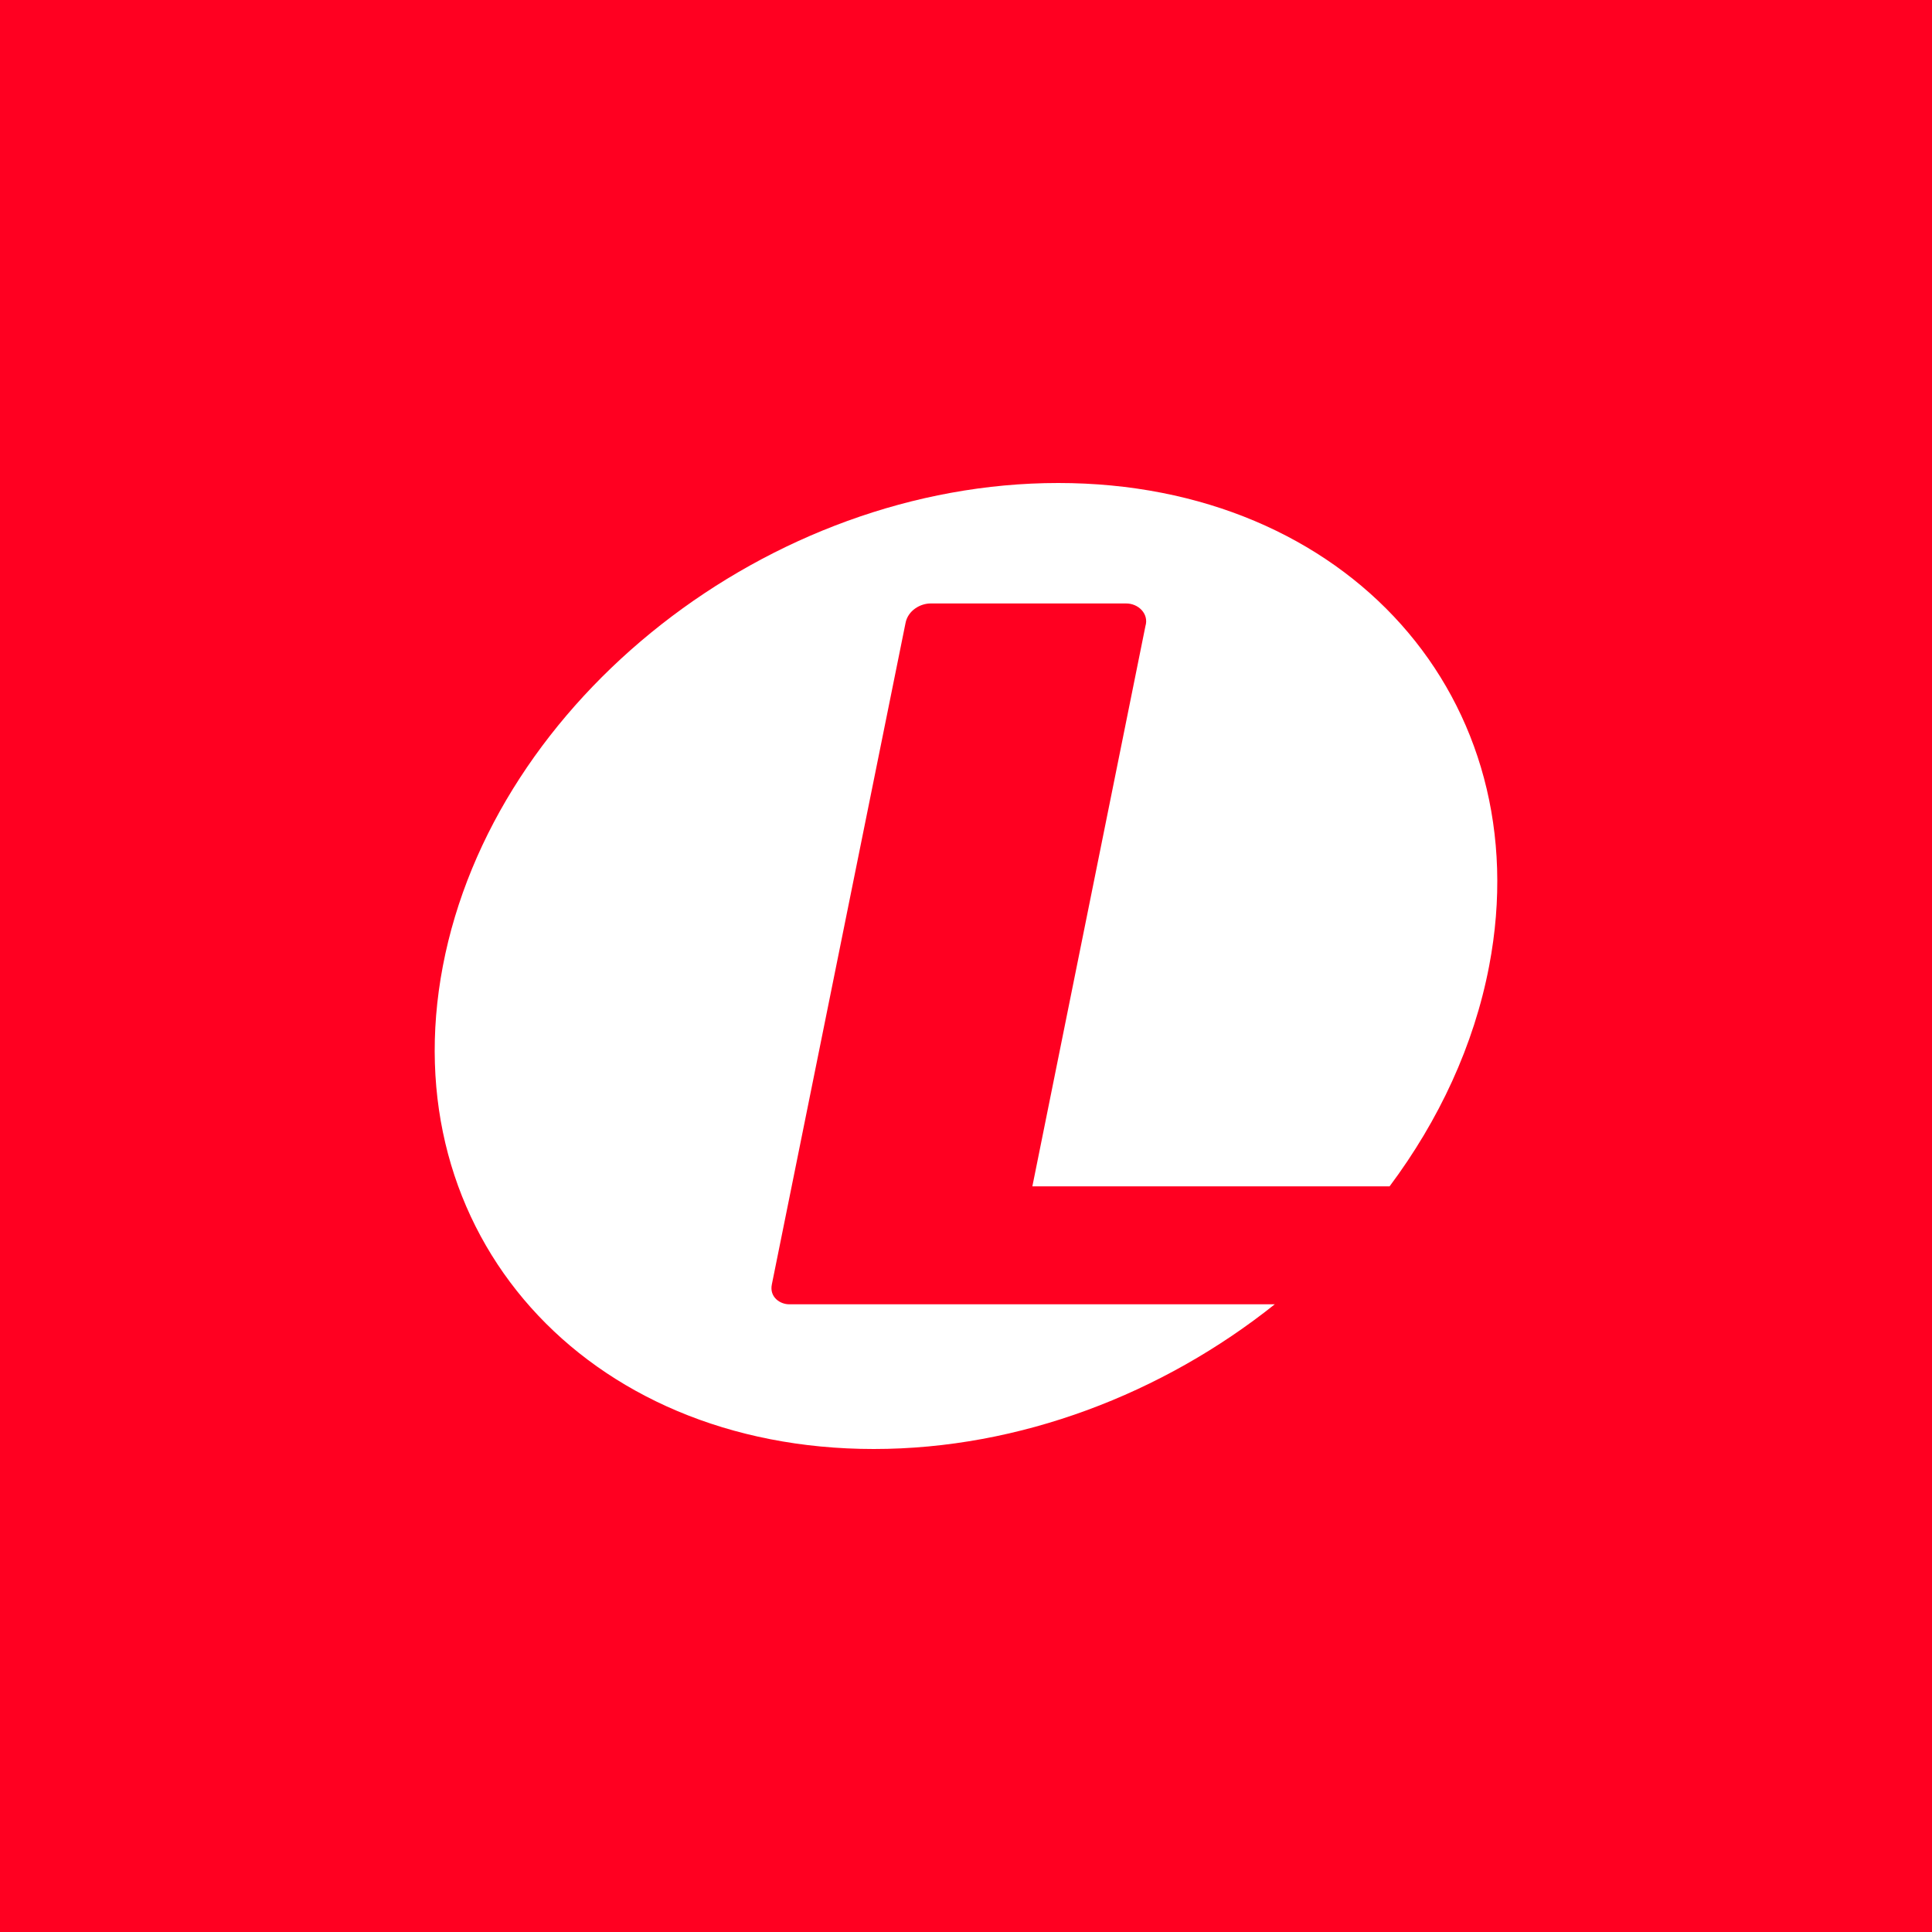 <svg width="40" height="40" viewBox="0 0 40 40" fill="none" xmlns="http://www.w3.org/2000/svg">
<rect width="40" height="40" fill="#FF0021"/>
<path d="M21.91 10C15.928 10 10.223 14.477 9.169 20C8.114 25.523 12.108 30 18.09 30C21.118 30 24.074 28.853 26.393 27.004H16.346C16.152 27.007 15.927 26.856 15.98 26.594L18.747 12.904C18.794 12.643 19.053 12.489 19.279 12.494H23.312C23.568 12.491 23.791 12.709 23.715 12.962L21.374 24.562H28.77C29.791 23.195 30.517 21.644 30.831 20C31.886 14.477 27.892 10 21.91 10Z" fill="white"/>
</svg>
